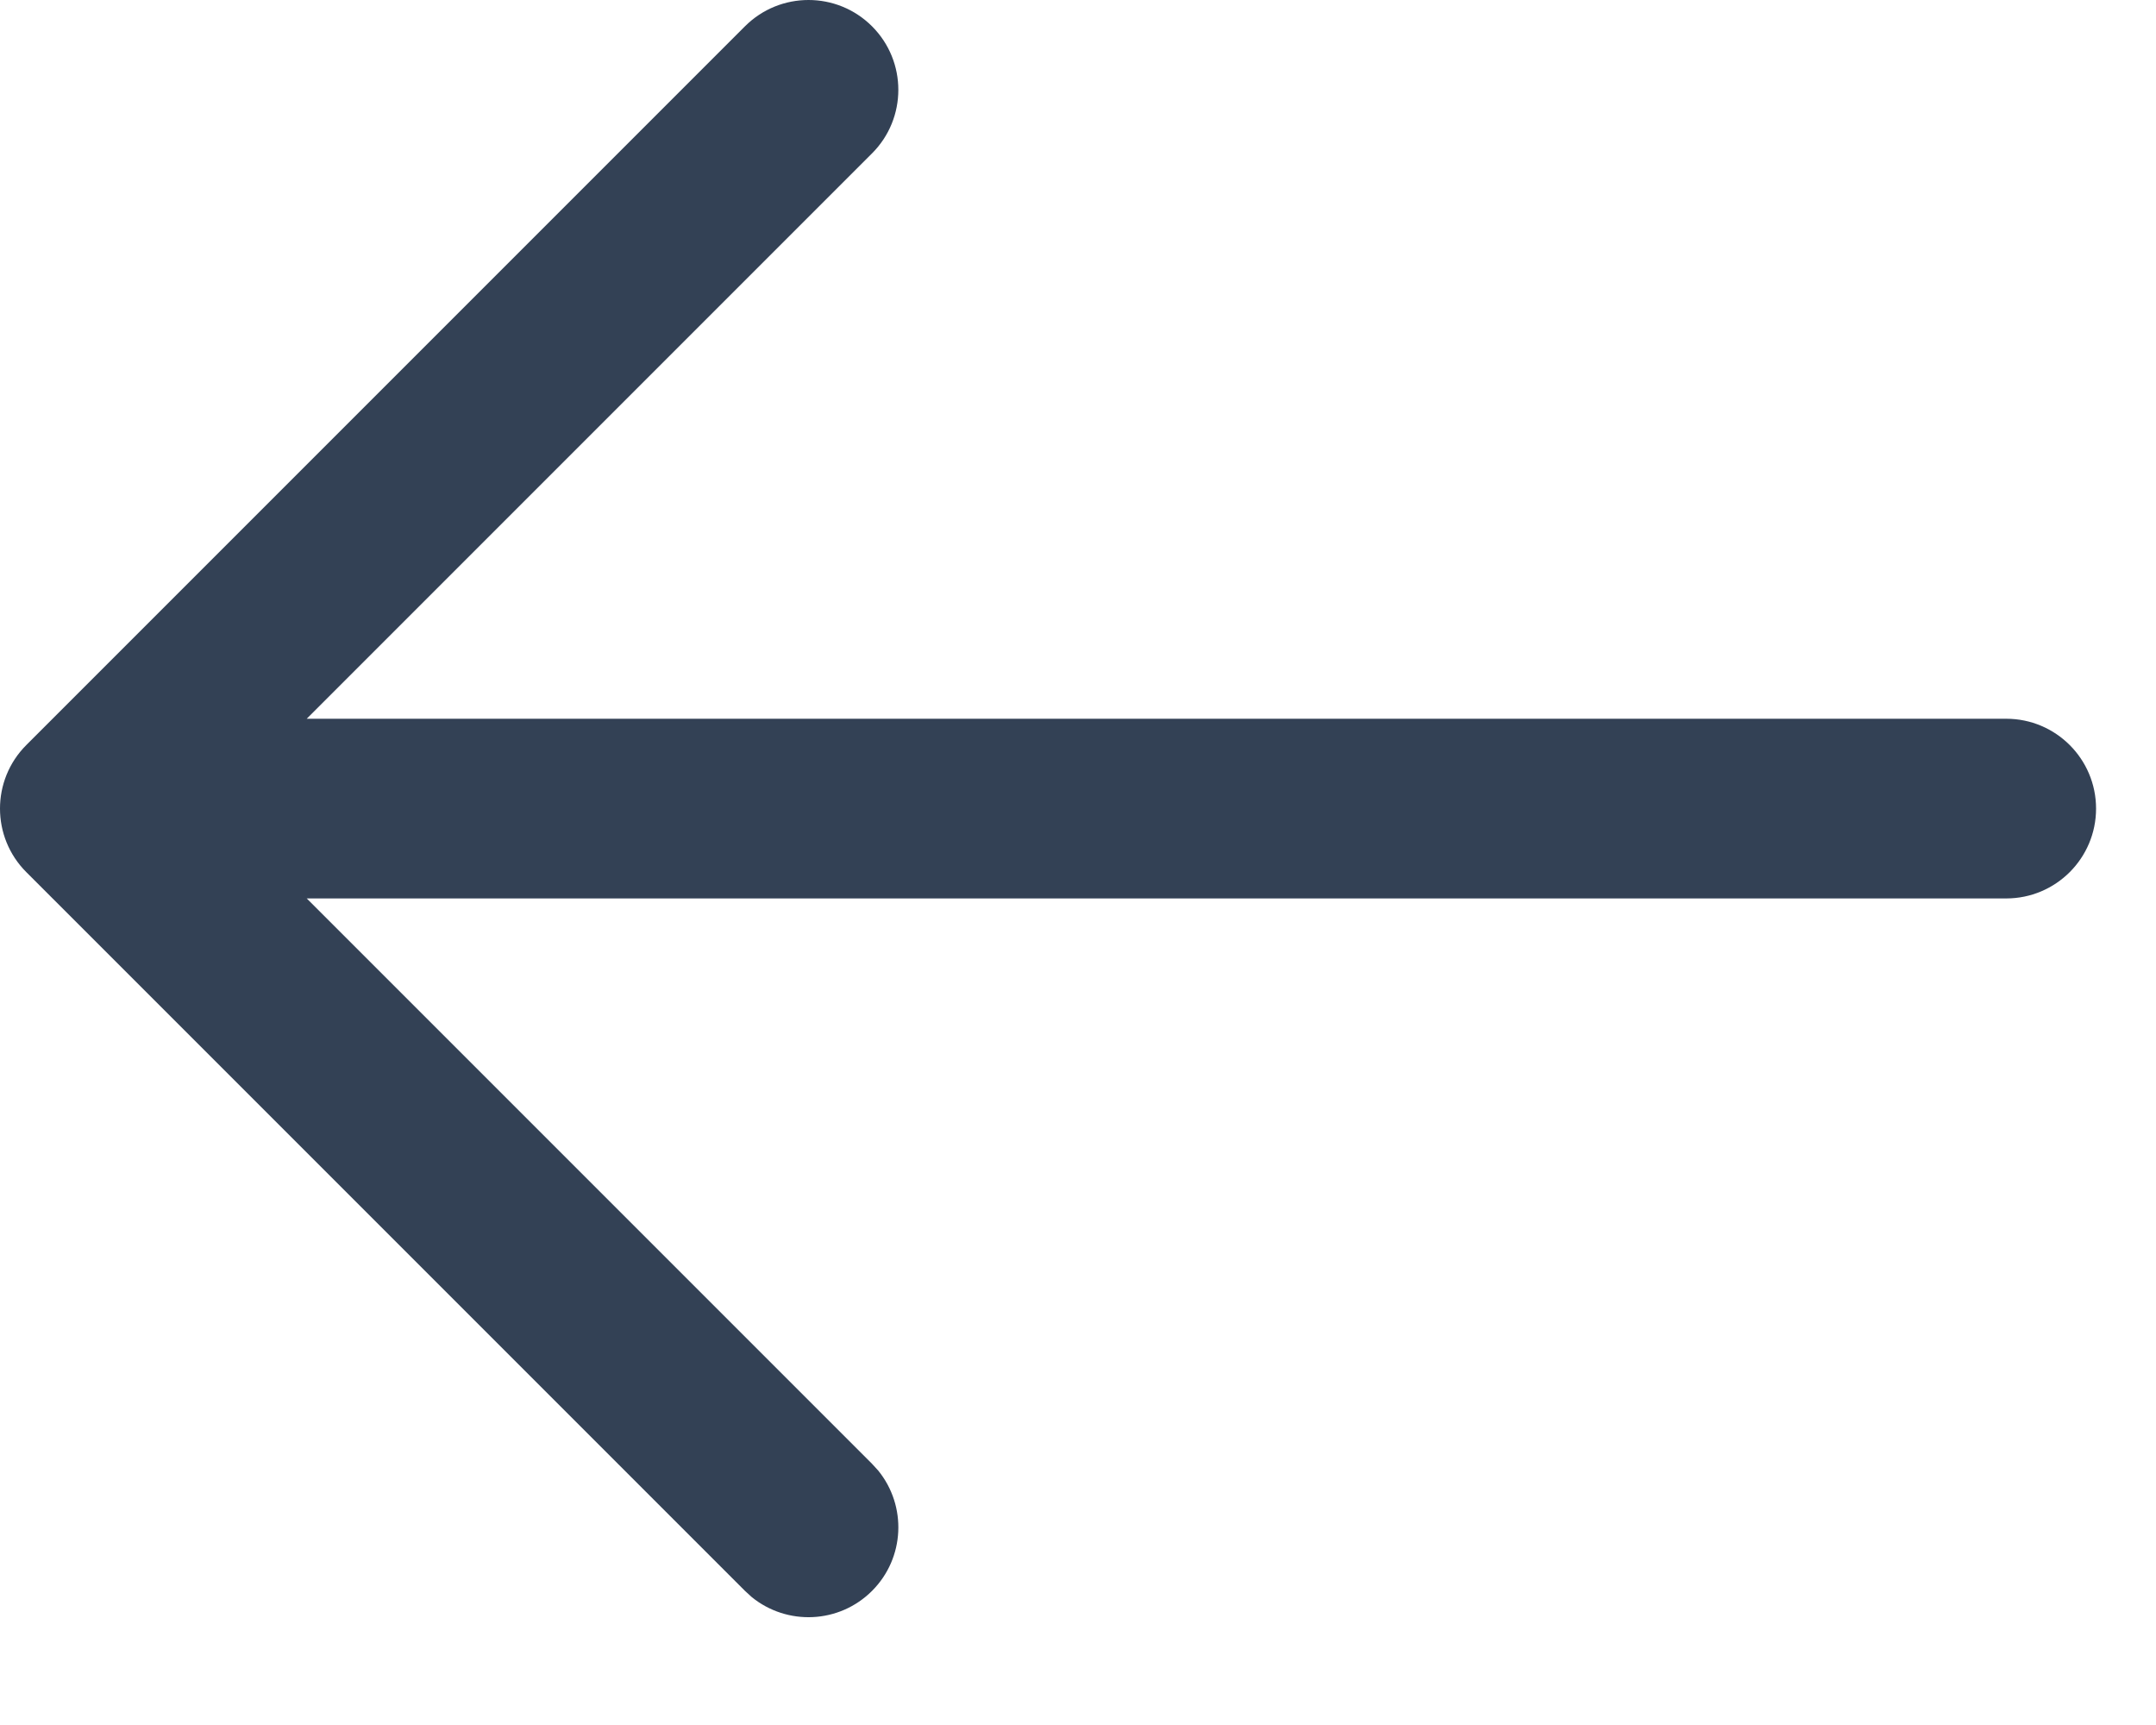 <?xml version="1.0" encoding="utf-8"?>
<svg xmlns="http://www.w3.org/2000/svg" fill="none" height="100%" overflow="visible" preserveAspectRatio="none" style="display: block;" viewBox="0 0 15 12" width="100%">
<path d="M5.183 0.183C5.427 -0.061 5.823 -0.061 6.067 0.183C6.311 0.427 6.311 0.823 6.067 1.067L2.134 5H13.958C14.303 5 14.583 5.28 14.583 5.625C14.583 5.97 14.303 6.25 13.958 6.25H2.134L6.067 10.183L6.11 10.23C6.31 10.476 6.296 10.838 6.067 11.067C5.838 11.296 5.476 11.31 5.23 11.11L5.183 11.067L0.183 6.067C-0.061 5.823 -0.061 5.427 0.183 5.183L5.183 0.183Z" fill="#334155" id="Icon (Stroke)"/>
</svg>